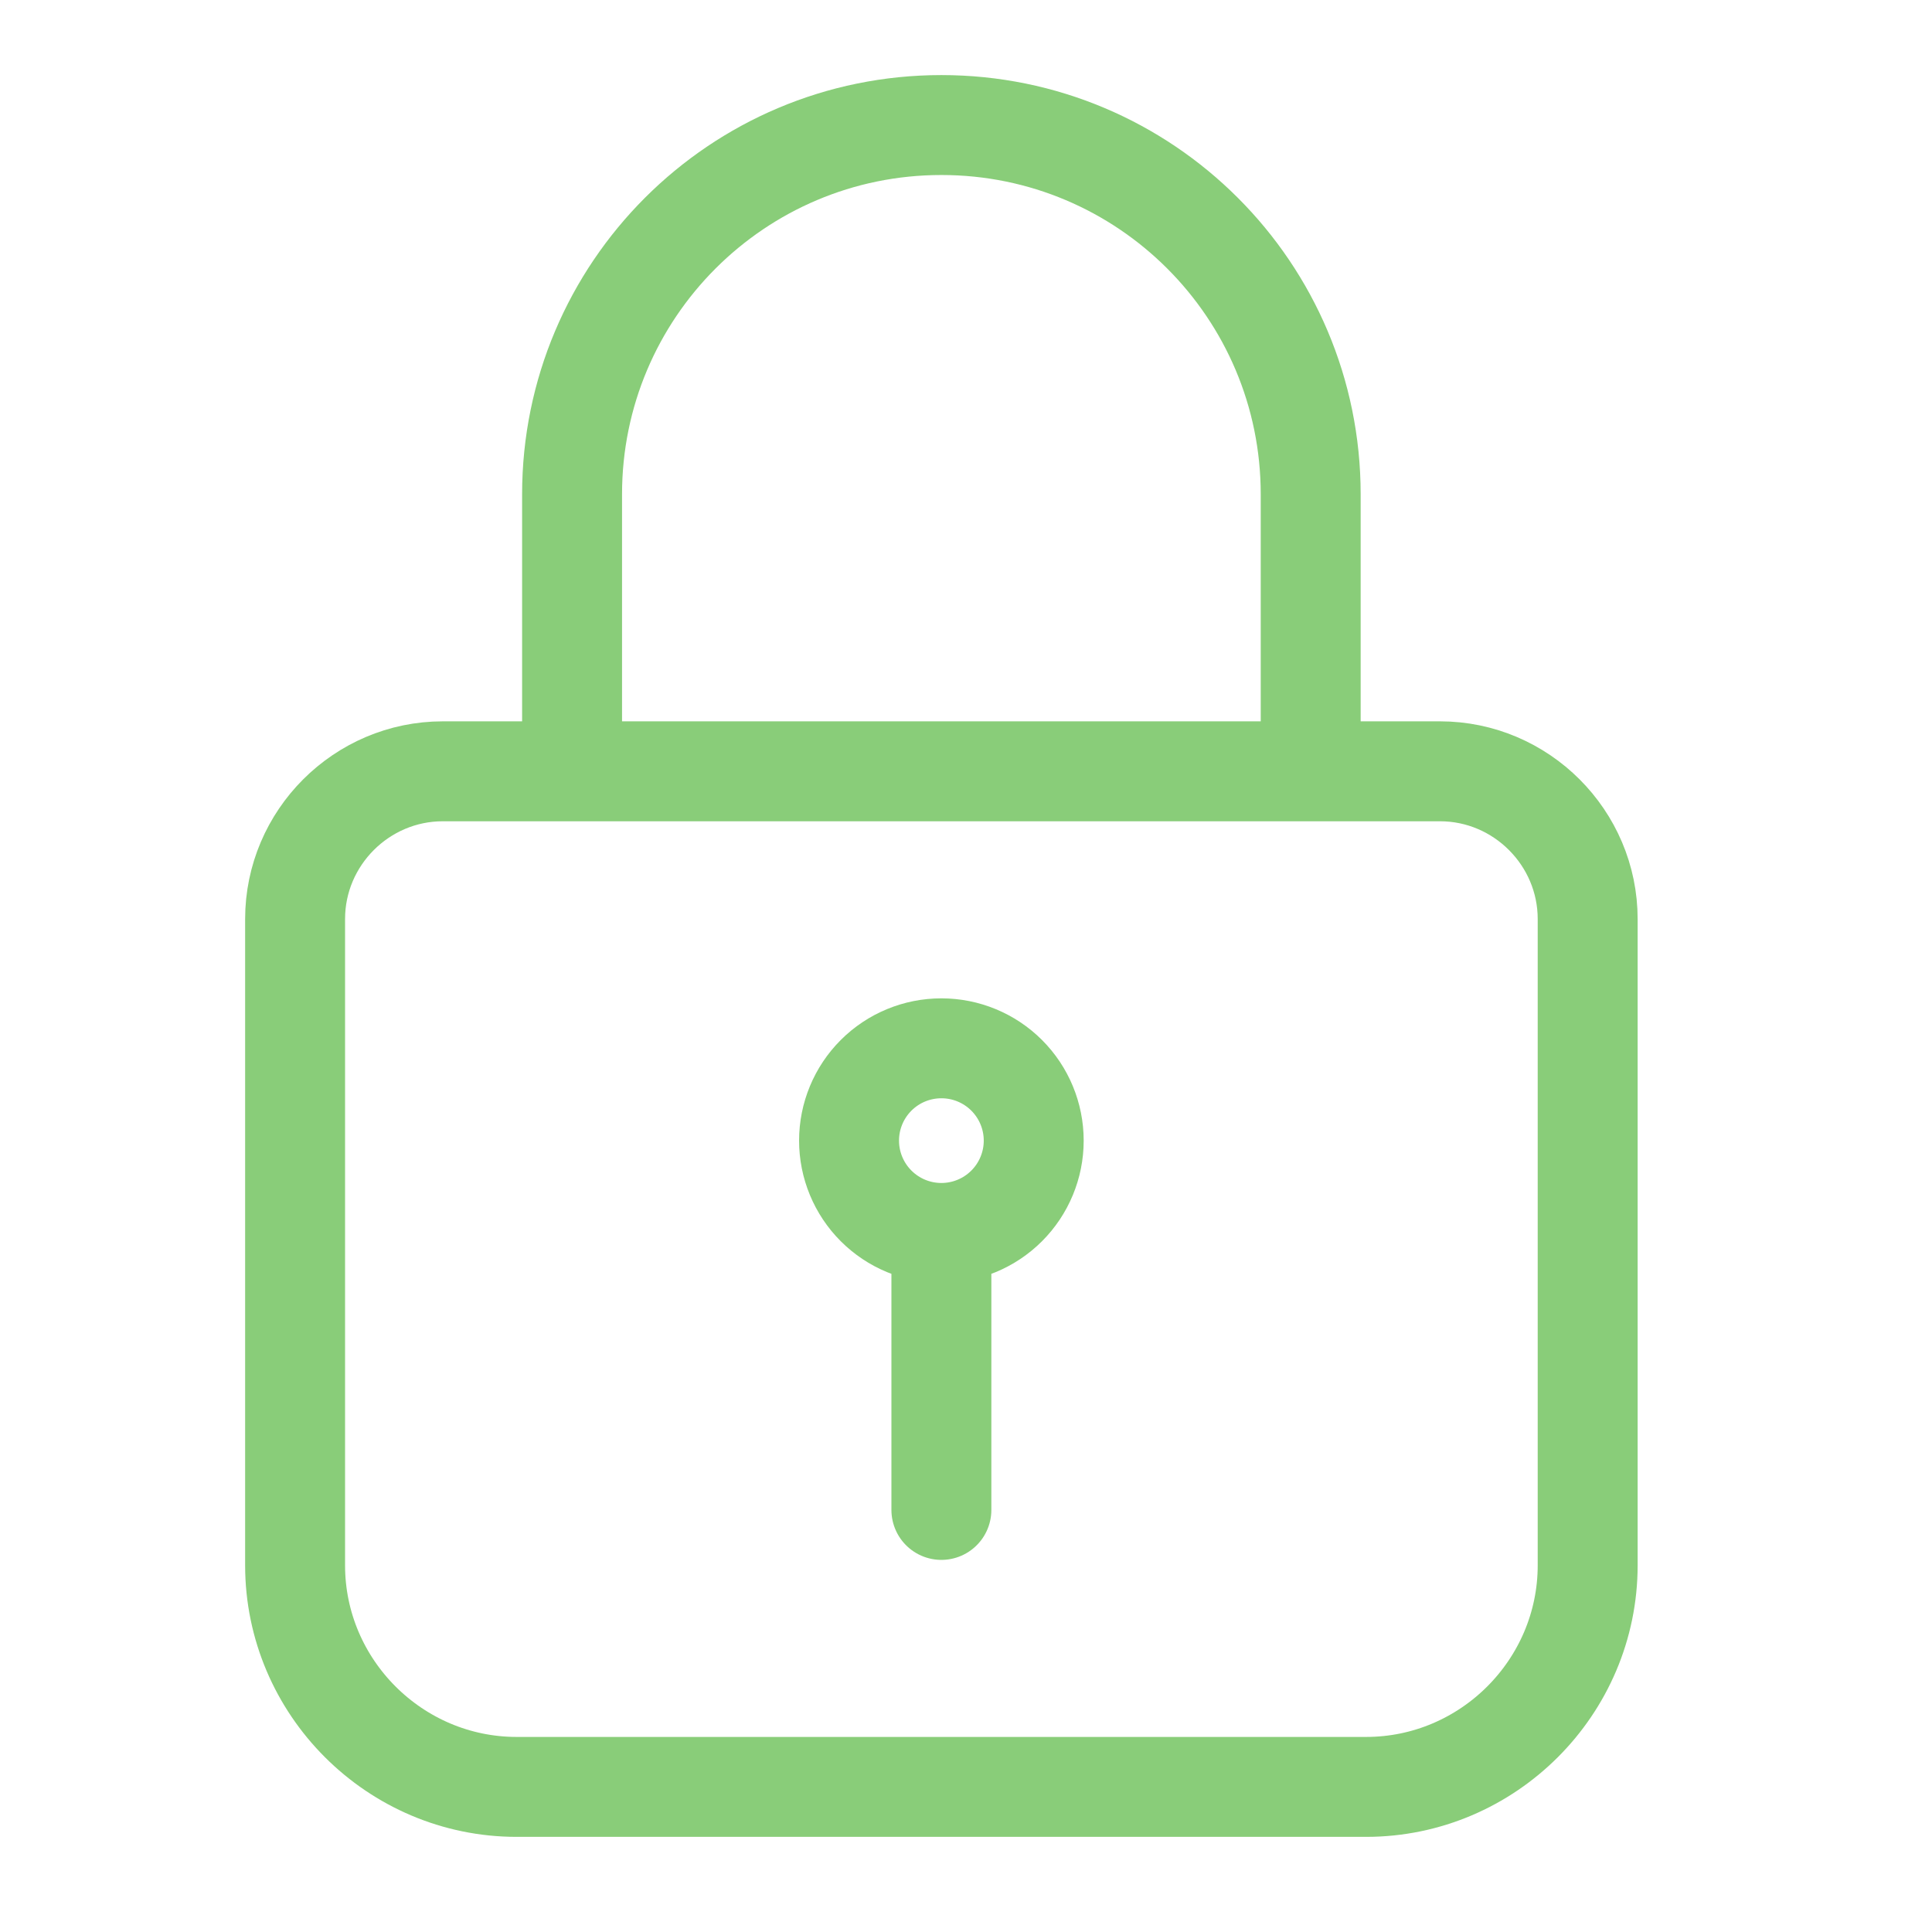 <svg width="58" height="58" viewBox="0 0 58 58" fill="none" xmlns="http://www.w3.org/2000/svg">
<path d="M17.174 23.155V14.841C17.174 8.715 22.136 3.754 28.261 3.754C34.386 3.754 39.348 8.715 39.348 14.841V23.155M28.261 37.014C28.996 37.014 29.701 36.722 30.221 36.202C30.741 35.682 31.033 34.977 31.033 34.242C31.033 33.507 30.741 32.802 30.221 32.282C29.701 31.762 28.996 31.471 28.261 31.471C27.526 31.471 26.821 31.762 26.301 32.282C25.781 32.802 25.489 33.507 25.489 34.242C25.489 34.977 25.781 35.682 26.301 36.202C26.821 36.722 27.526 37.014 28.261 37.014ZM28.261 37.014V45.329M13.294 23.155H43.228C45.667 23.155 47.663 25.151 47.663 27.59V46.992C47.663 50.65 44.669 53.644 41.011 53.644H15.511C11.853 53.644 8.859 50.65 8.859 46.992V27.59C8.859 25.151 10.855 23.155 13.294 23.155Z" stroke="#89cd79" stroke-width="3" stroke-miterlimit="10" stroke-linecap="round" stroke-linejoin="round"/>
</svg>
